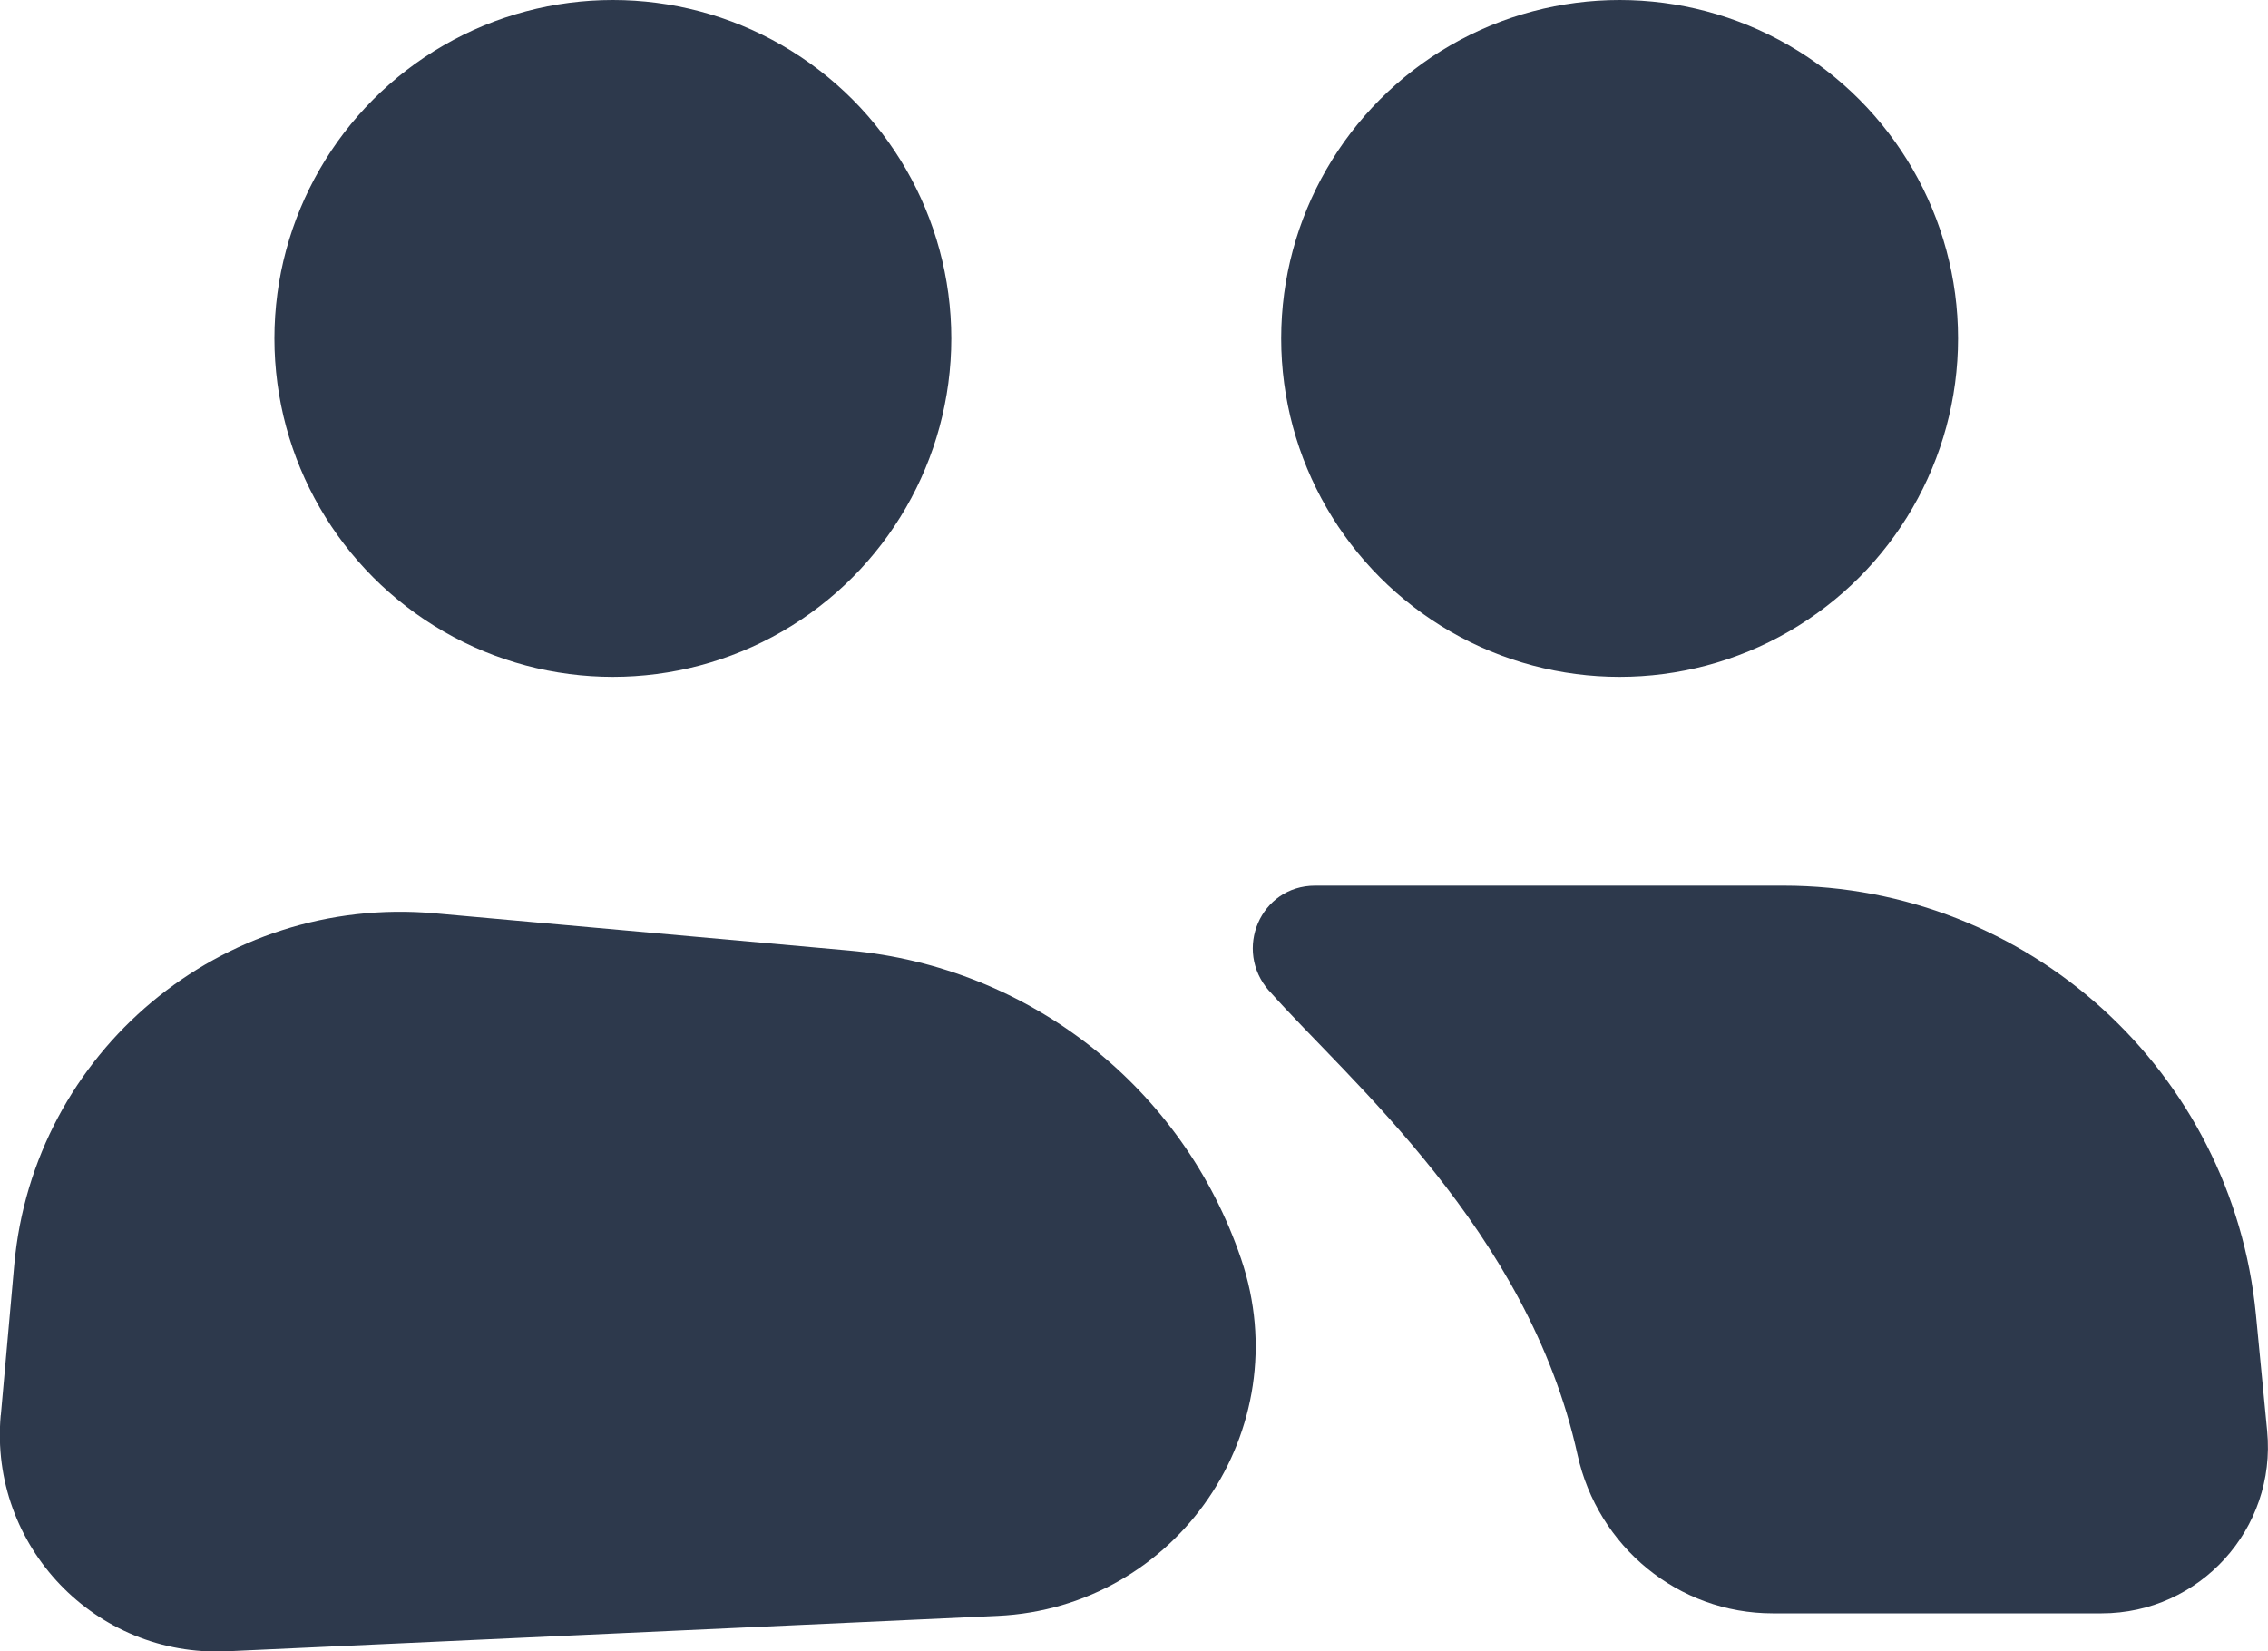 <?xml version="1.0" encoding="UTF-8"?>
<svg id="Layer_2" data-name="Layer 2" xmlns="http://www.w3.org/2000/svg" viewBox="0 0 187.77 136.73">
  <defs>
    <style>
      .cls-1 {
        fill: #2d394c;
      }
    </style>
  </defs>
  <g id="Layer_1-2" data-name="Layer 1">
    <g>
      <path class="cls-1" d="M.07,117.16l1.11-12.43c1.58-17.66,17.18-30.69,34.84-29.11l34.28,3.08c14.92,1.34,27.65,11.36,32.46,25.55h0c4.78,14.1-5.29,28.85-20.17,29.54l-63.81,2.93c-10.88.5-19.69-8.71-18.72-19.55Z"/>
      <path class="cls-1" d="M105.09,82.05c6.55,7.4,21.42,19.81,25.51,38.38,1.68,7.64,8.35,13.15,16.17,13.15h27.22c8.13,0,14.49-7,13.71-15.1l-.93-9.64c-1.95-20.14-18.87-35.51-39.11-35.51h-38.78c-4.53,0-6.8,5.33-3.8,8.72Z"/>
      <circle class="cls-1" cx="50.74" cy="28.02" r="28.02"/>
      <circle class="cls-1" cx="134.09" cy="28.02" r="28.02"/>
    </g>
  </g>
</svg>